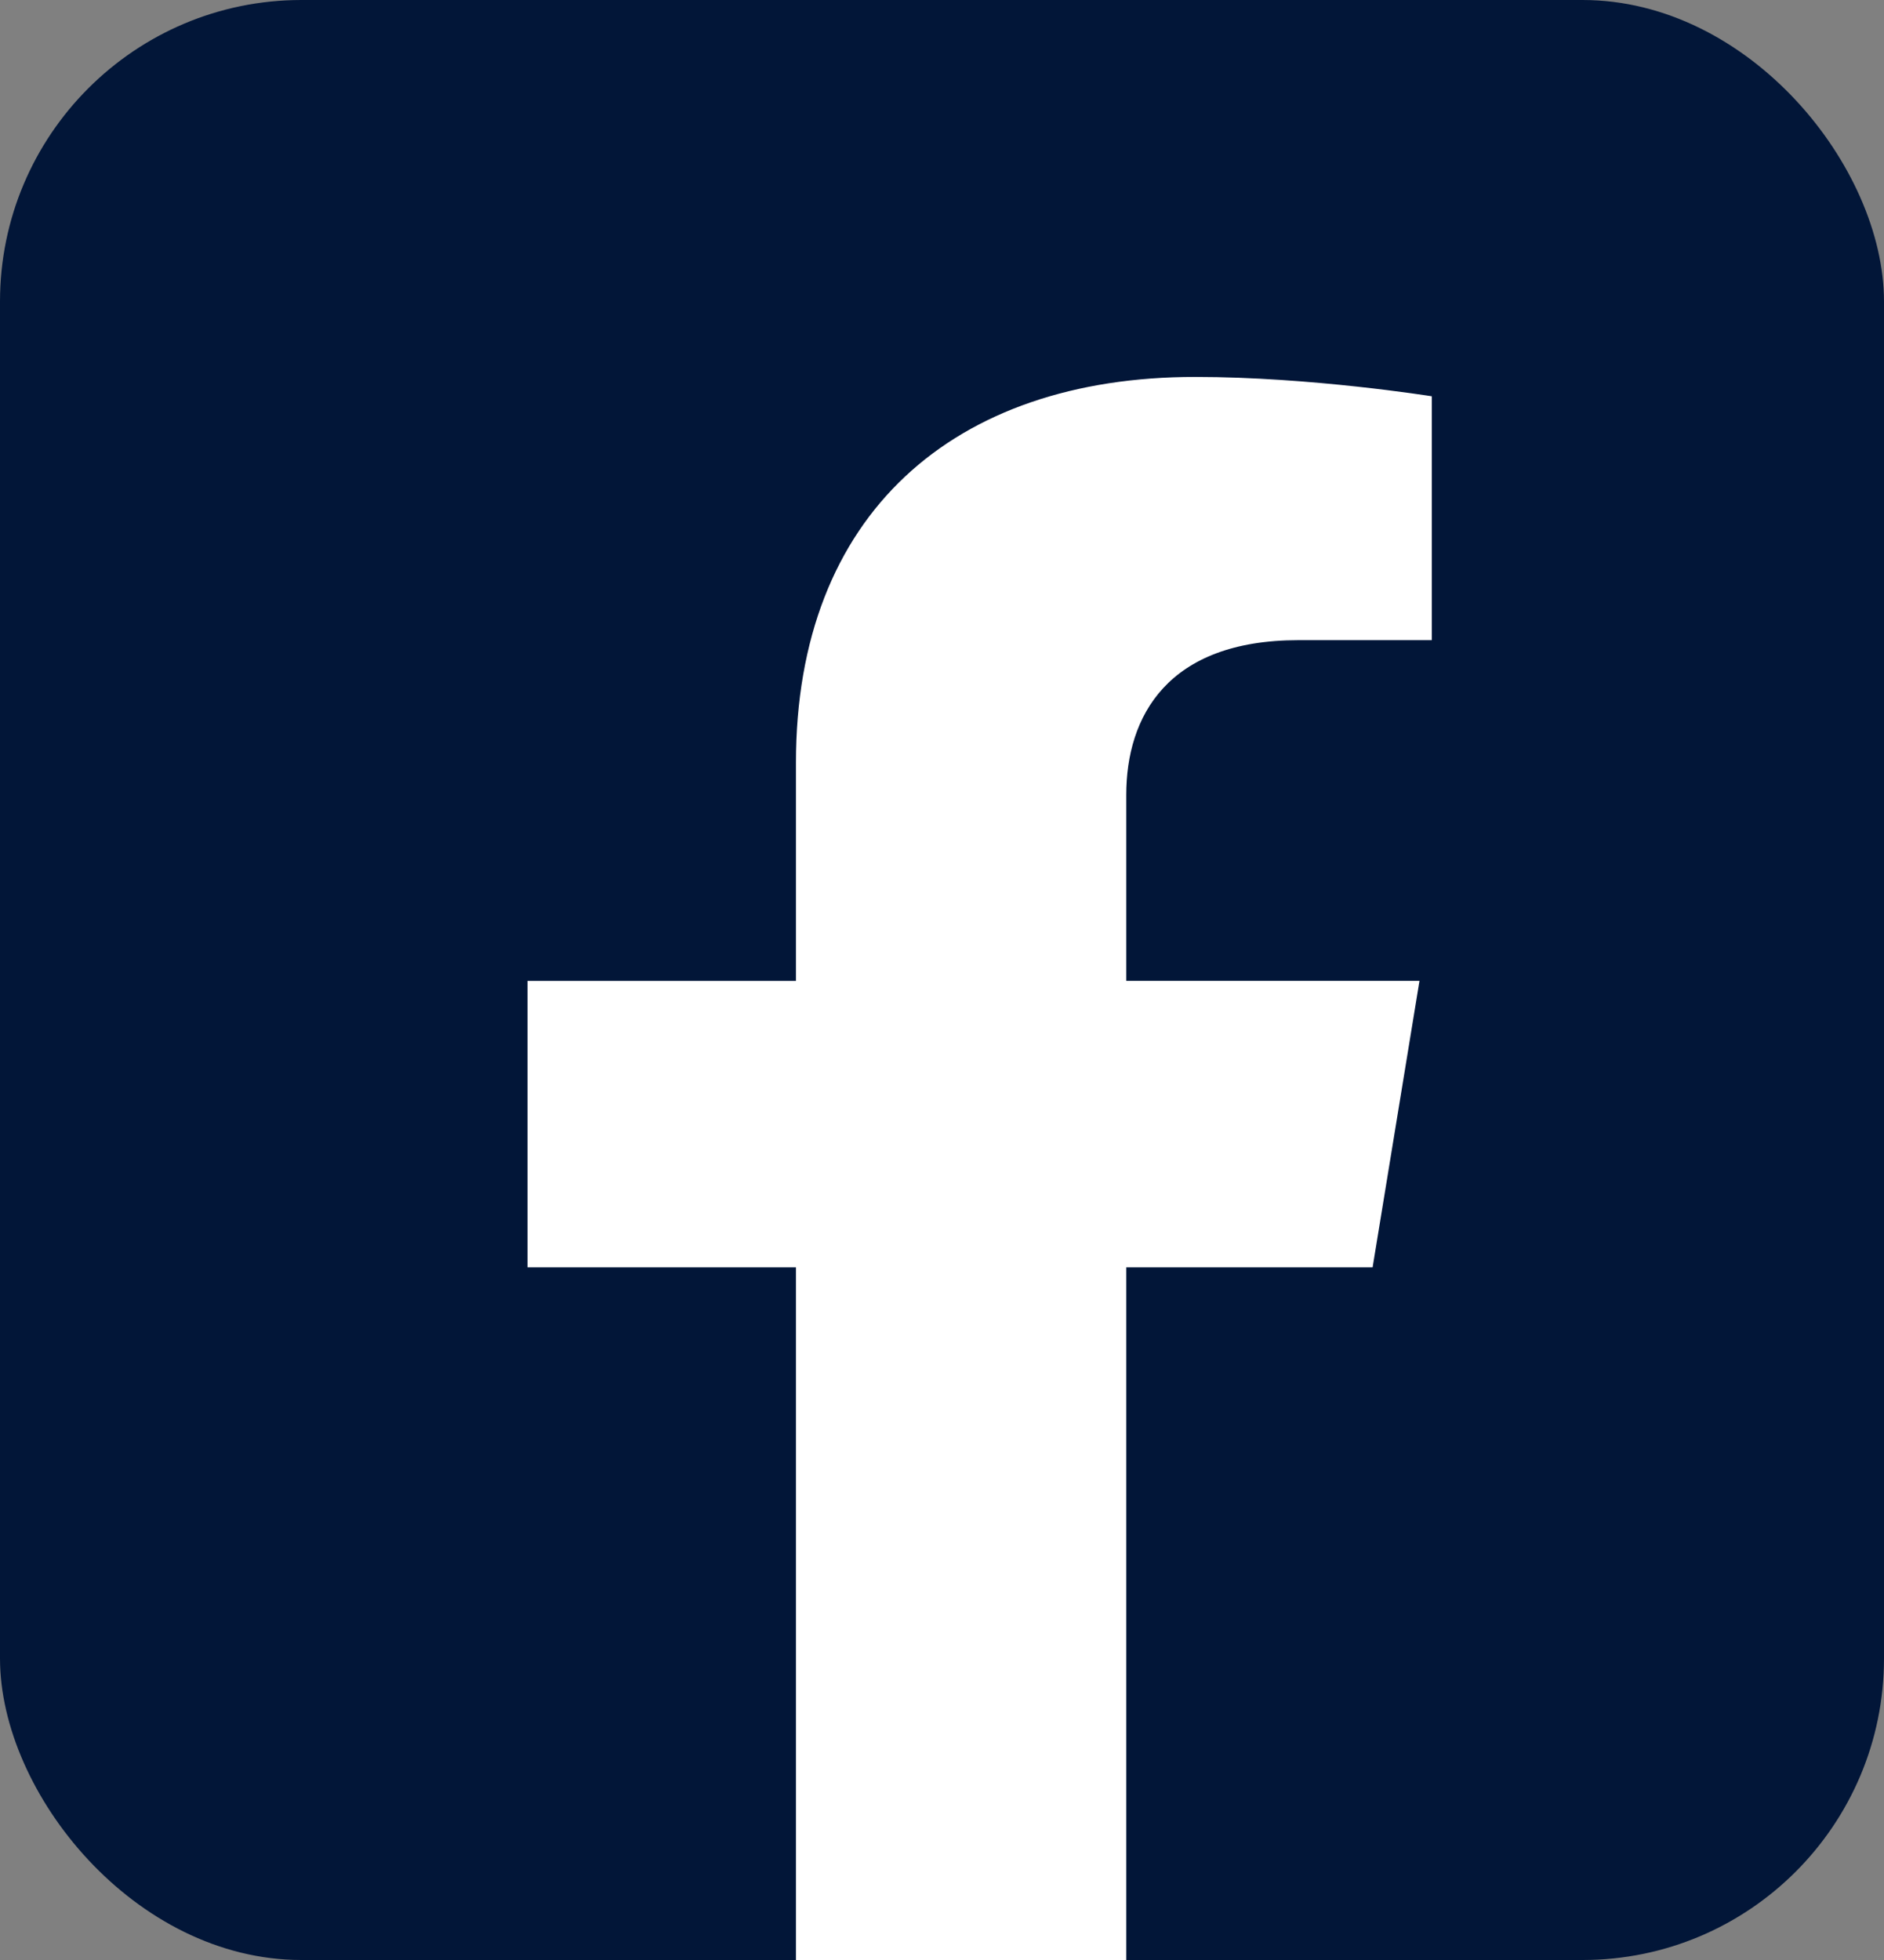 <svg width="25" height="26" viewBox="0 0 25 26" fill="none" xmlns="http://www.w3.org/2000/svg">
<rect x="0" y="0" width="25" height="26" fill="#808080" stroke="none"/>
<rect width="25" height="26" rx="4" fill="#021638"/>
<path d="M18.214 16.812L18.836 13.011H14.945V10.545C14.945 9.506 15.489 8.492 17.231 8.492H19V5.257C19 5.257 17.395 5 15.86 5C12.656 5 10.562 6.82 10.562 10.116V13.012H7V16.812H10.562V26H14.945V16.812L18.214 16.812Z" fill="white"/>
</svg>
